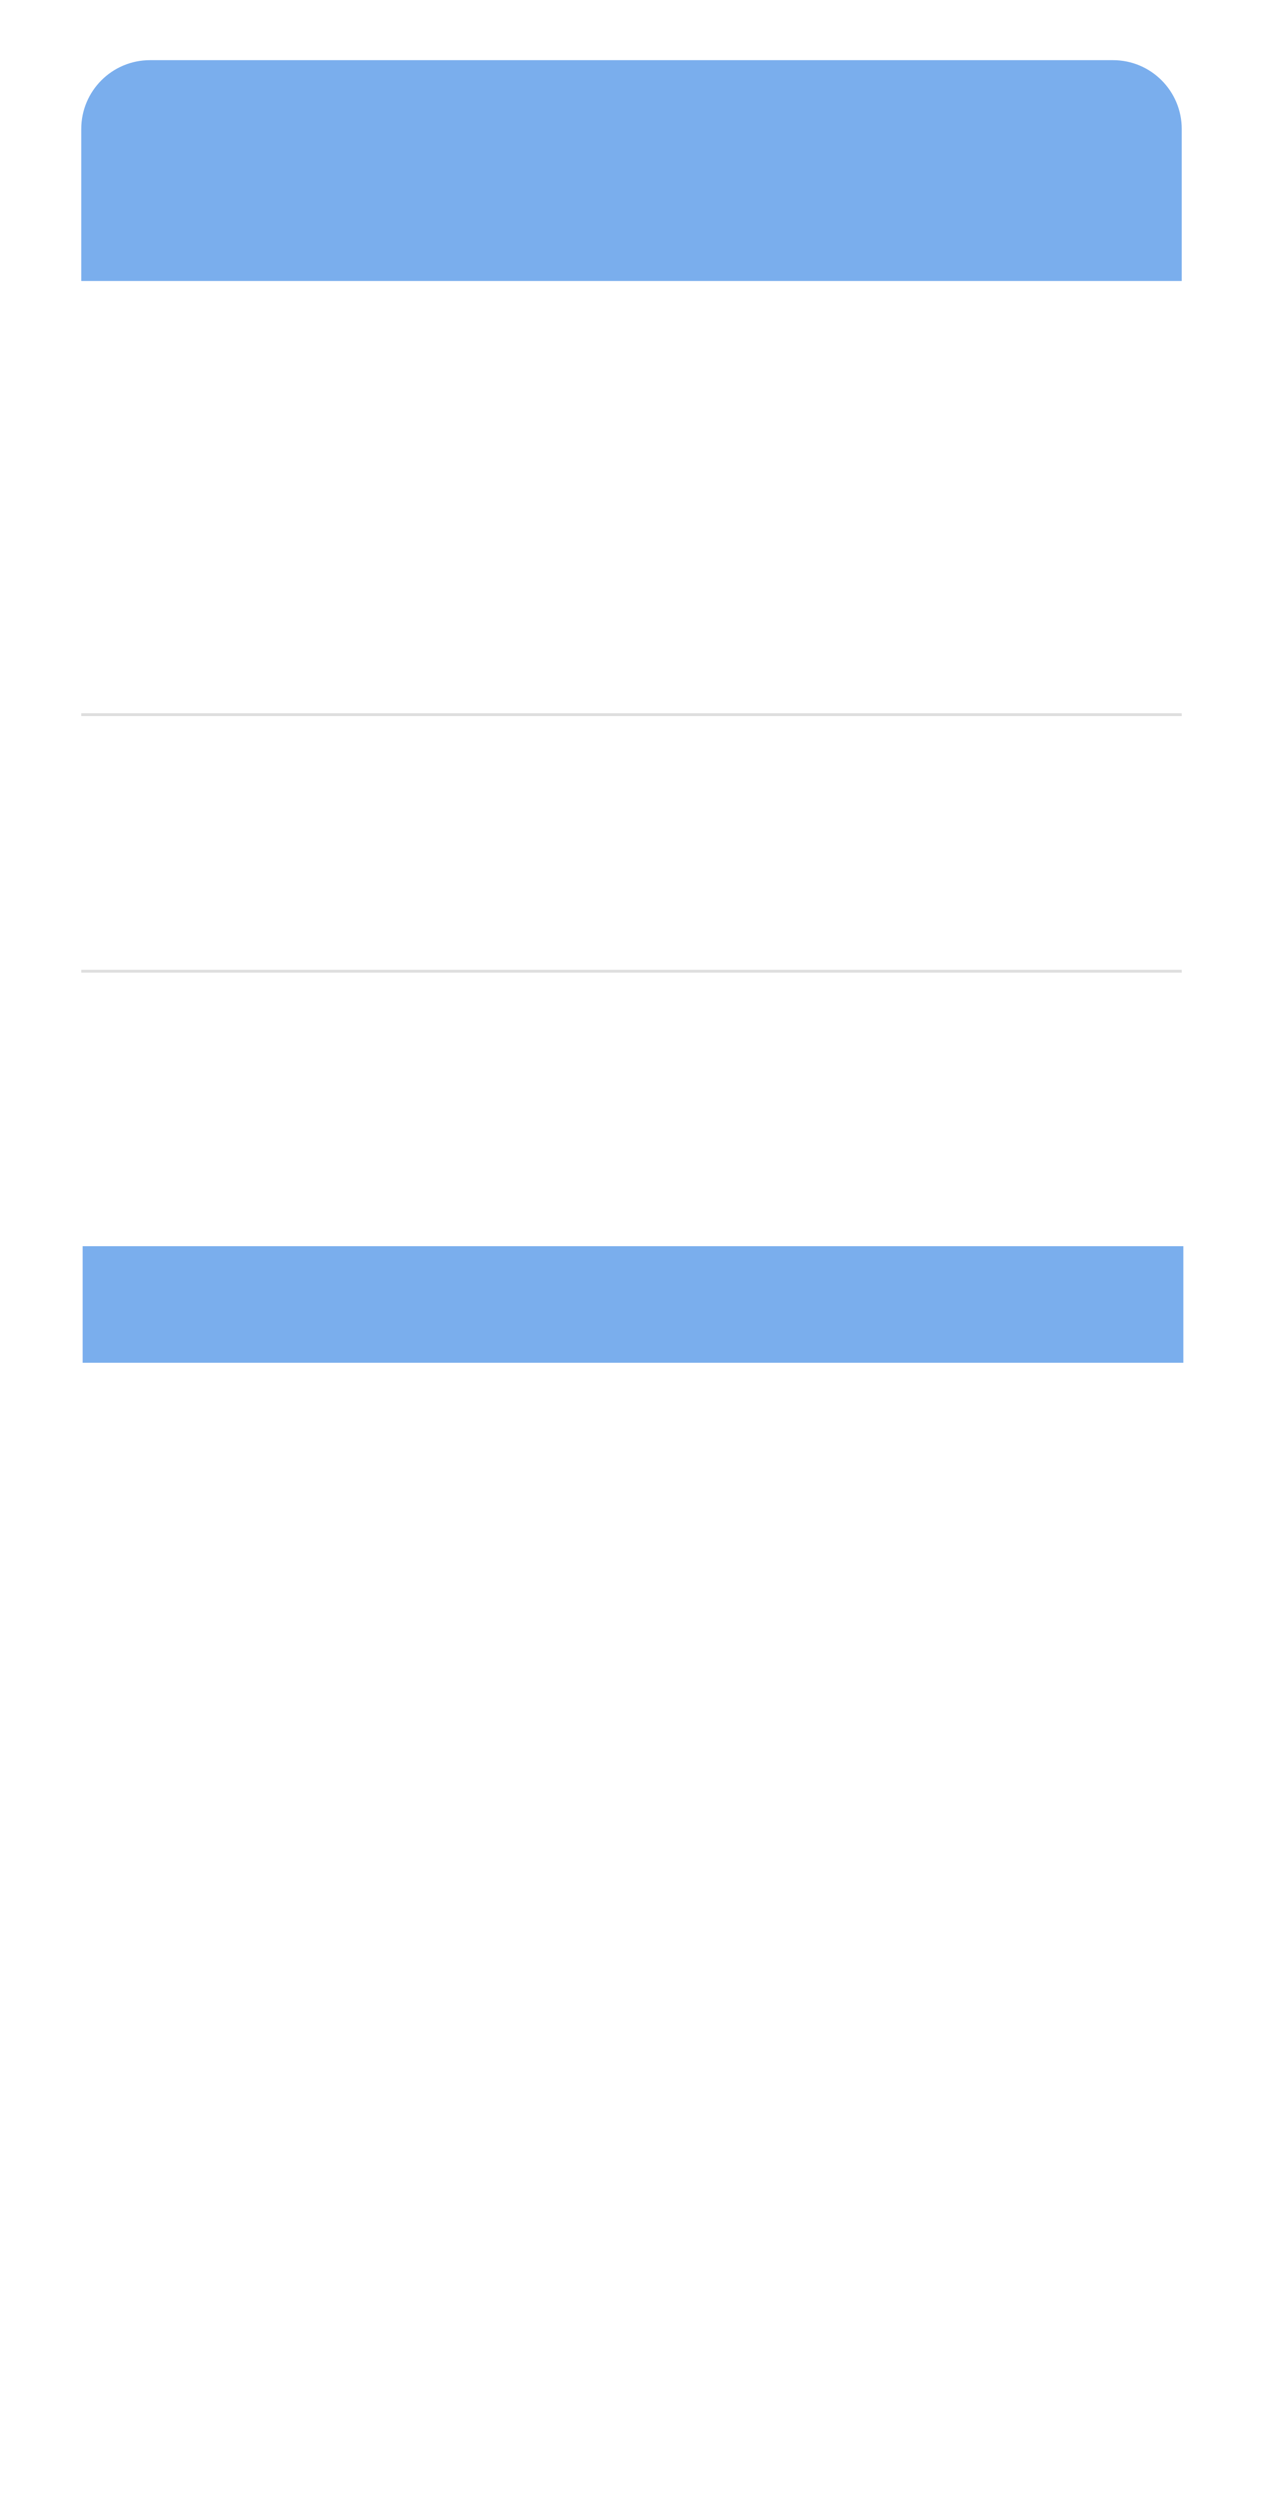 <?xml version="1.0" encoding="UTF-8"?> <svg xmlns="http://www.w3.org/2000/svg" width="337" height="665" viewBox="0 0 337 665" fill="none"><g filter="url(#filter0_d_1301_31)"><rect x="23" y="16" width="291" height="618" rx="18.187" fill="white"></rect></g><path d="M21.629 34.309C21.629 24.197 29.826 16 39.938 16H296.263C306.375 16 314.572 24.197 314.572 34.309V74.741H21.629V34.309Z" fill="#7AAEED"></path><rect x="22" y="331.475" width="293" height="31" fill="#7AAEED"></rect><line x1="21.629" y1="190.091" x2="314.572" y2="190.091" stroke="#DEDEDE" stroke-width="0.763"></line><line x1="21.629" y1="258.337" x2="314.572" y2="258.337" stroke="#DEDEDE" stroke-width="0.763"></line><defs><filter id="filter0_d_1301_31" x="0.266" y="0.844" width="336.467" height="663.467" filterUnits="userSpaceOnUse" color-interpolation-filters="sRGB"><feFlood flood-opacity="0" result="BackgroundImageFix"></feFlood><feColorMatrix in="SourceAlpha" type="matrix" values="0 0 0 0 0 0 0 0 0 0 0 0 0 0 0 0 0 0 127 0" result="hardAlpha"></feColorMatrix><feOffset dy="7.578"></feOffset><feGaussianBlur stdDeviation="11.367"></feGaussianBlur><feComposite in2="hardAlpha" operator="out"></feComposite><feColorMatrix type="matrix" values="0 0 0 0 0.2 0 0 0 0 0.2 0 0 0 0 0.2 0 0 0 0.08 0"></feColorMatrix><feBlend mode="normal" in2="BackgroundImageFix" result="effect1_dropShadow_1301_31"></feBlend><feBlend mode="normal" in="SourceGraphic" in2="effect1_dropShadow_1301_31" result="shape"></feBlend></filter></defs></svg> 